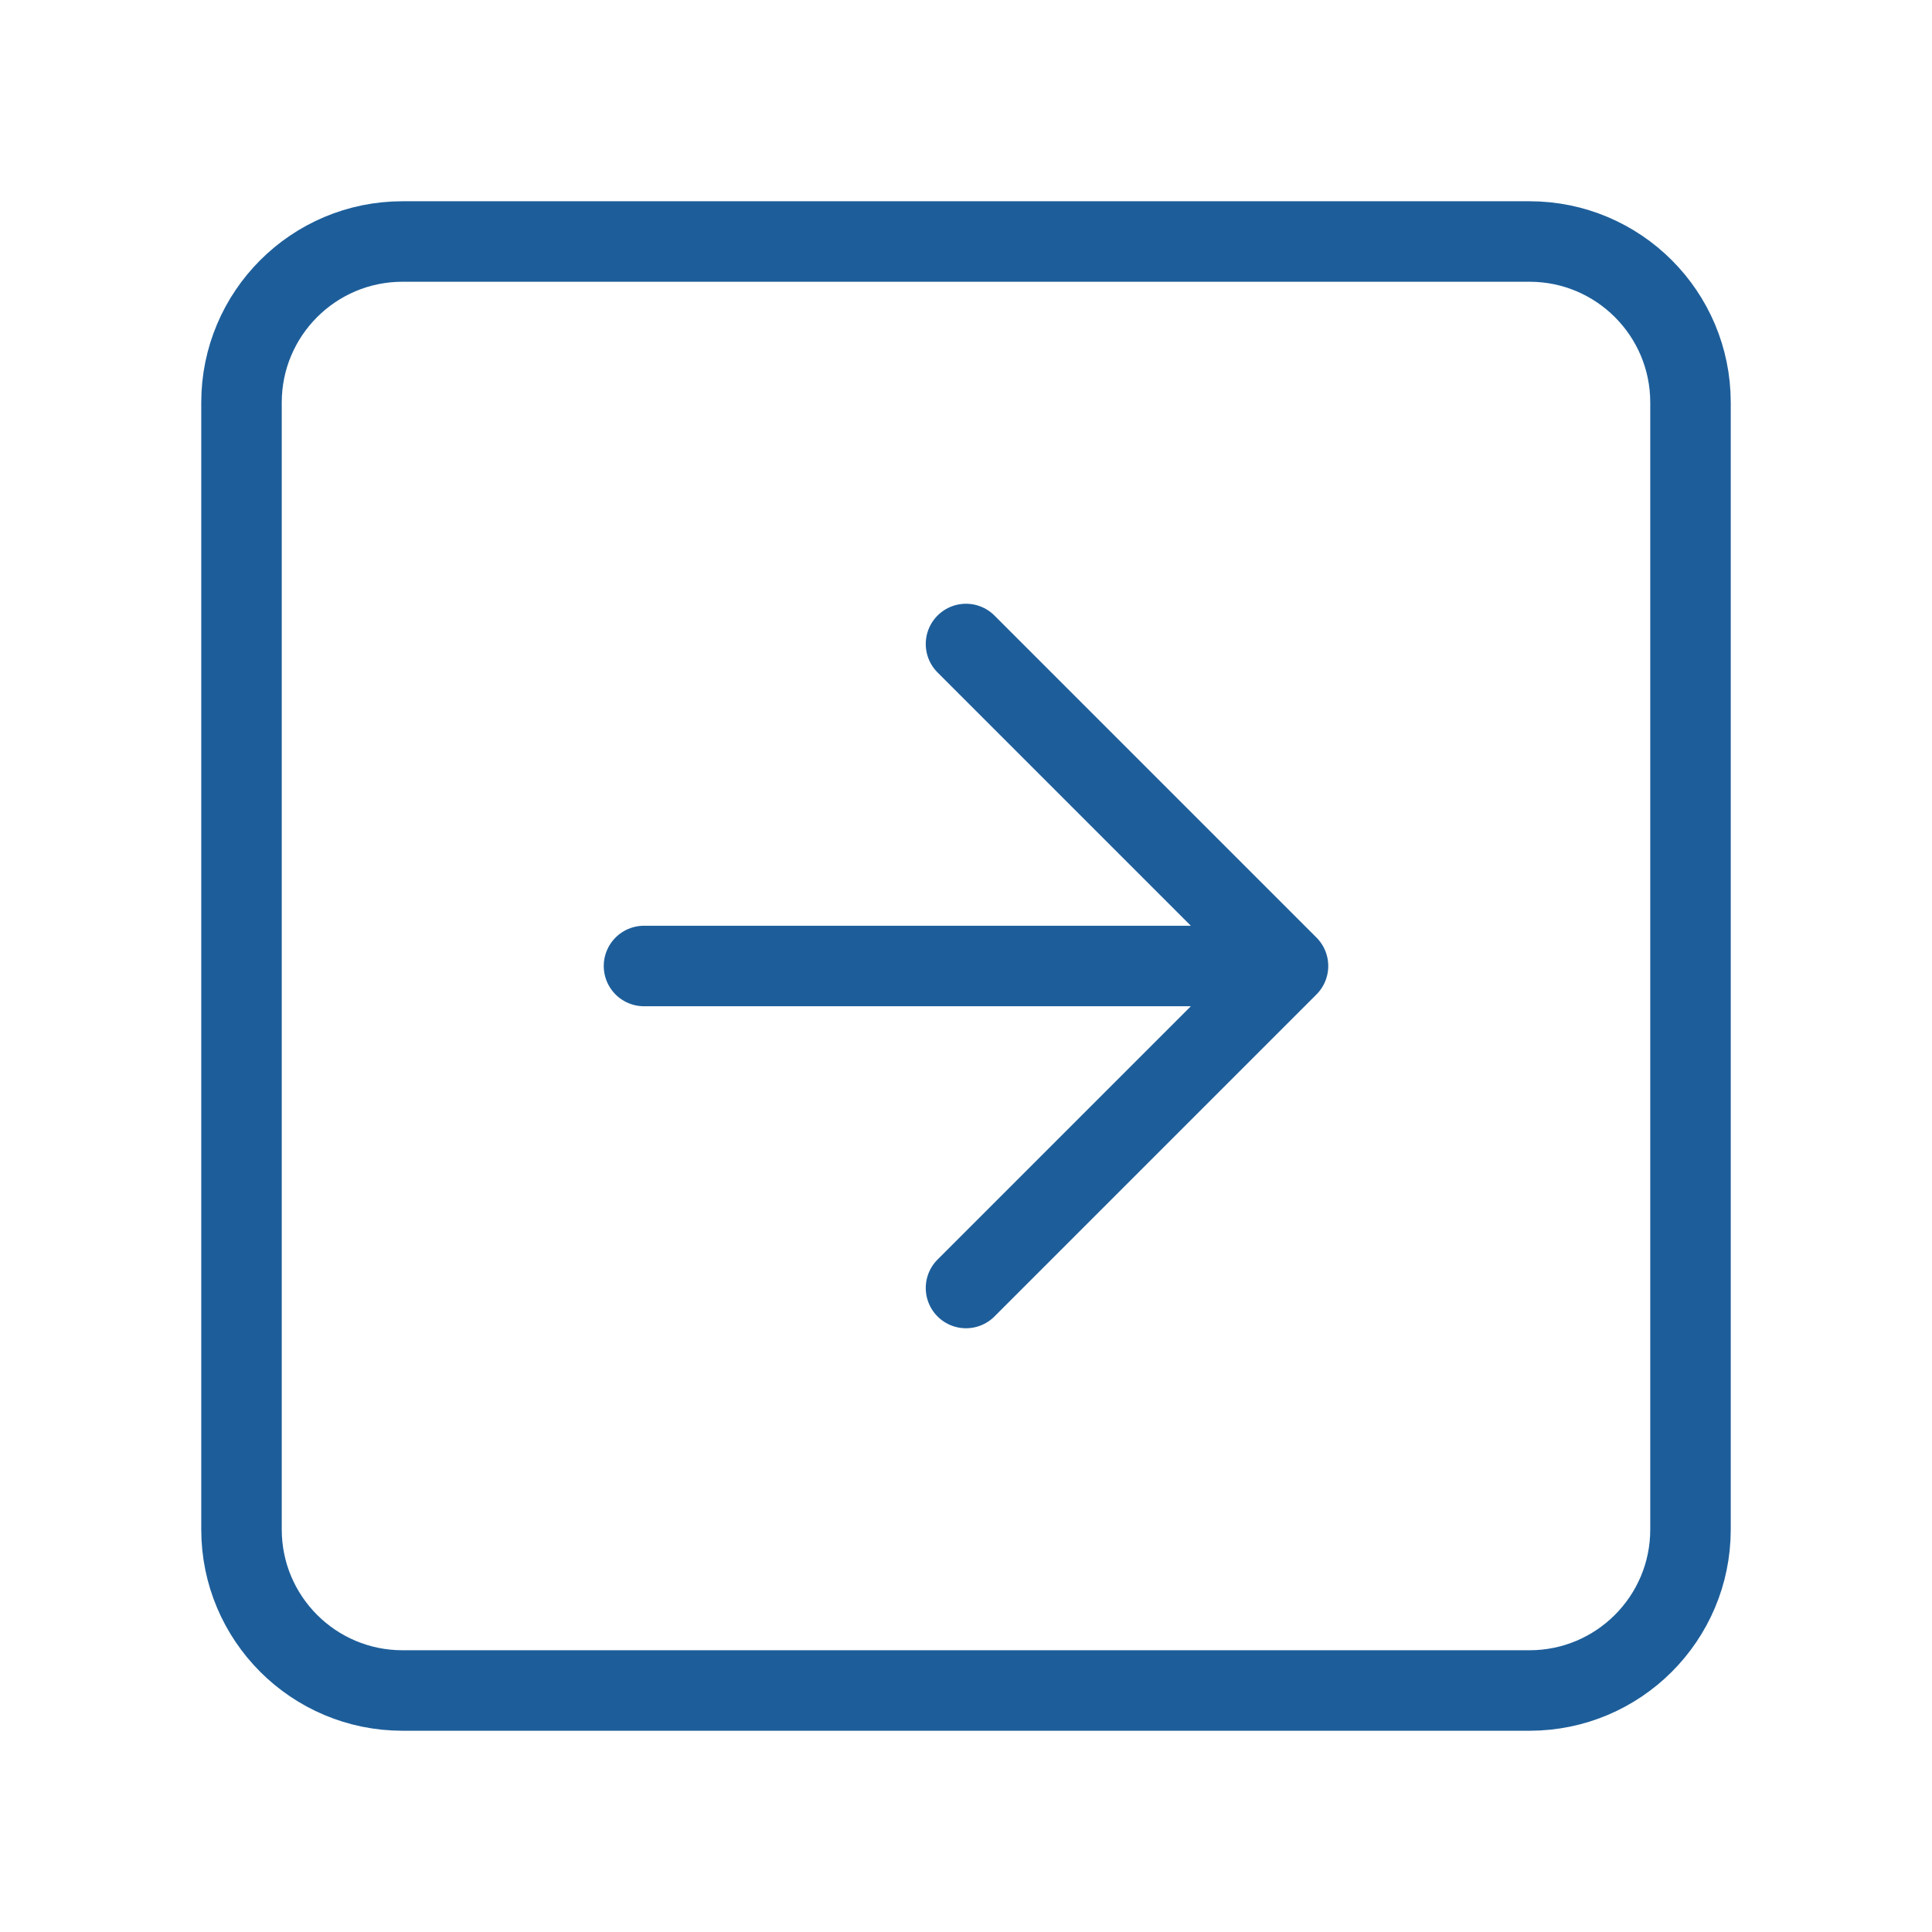<?xml version="1.0" encoding="UTF-8"?> <svg xmlns="http://www.w3.org/2000/svg" width="48" height="48" viewBox="0 0 48 48" fill="none"><path d="M24 32L32 24M32 24L24 16M32 24L16 24M38 42L10 42C7.791 42 6 40.209 6 38L6 10C6 7.791 7.791 6 10 6L38 6C40.209 6 42 7.791 42 10L42 38C42 40.209 40.209 42 38 42Z" stroke="#1D5E9A" stroke-width="2" stroke-linecap="round" stroke-linejoin="round"></path></svg> 